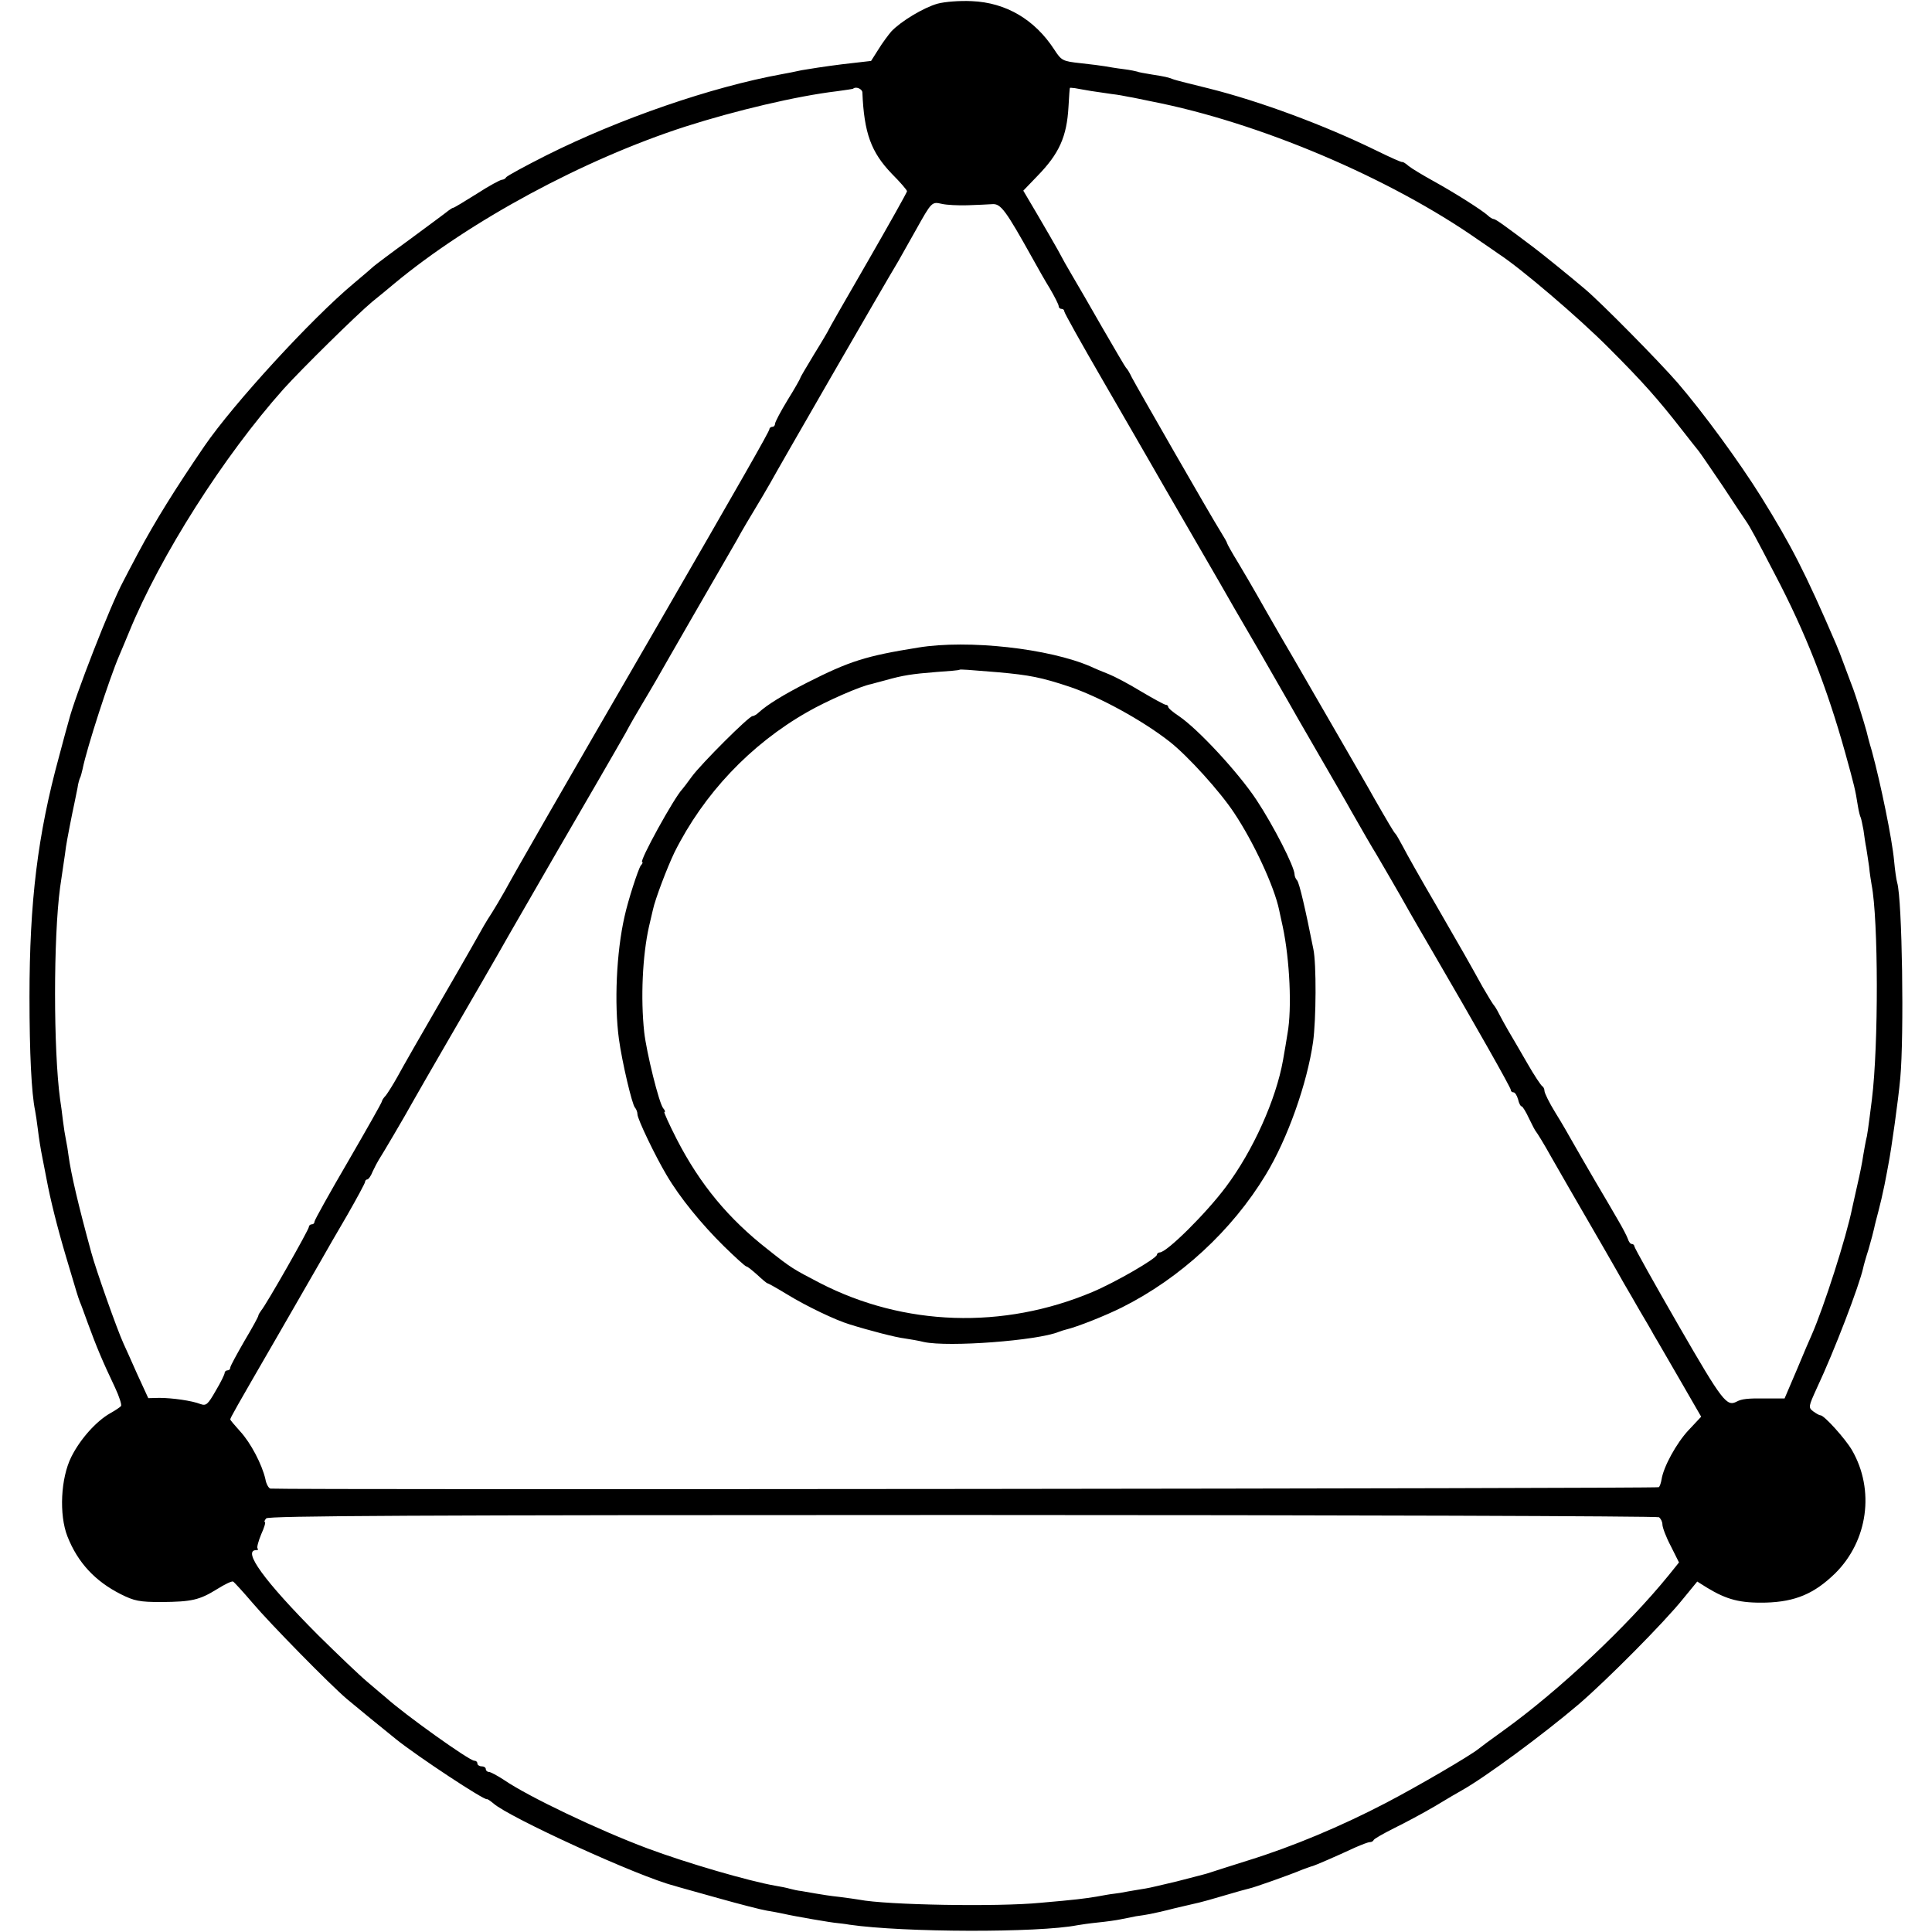 <?xml version="1.0" standalone="no"?>
<!DOCTYPE svg PUBLIC "-//W3C//DTD SVG 20010904//EN"
 "http://www.w3.org/TR/2001/REC-SVG-20010904/DTD/svg10.dtd">
<svg version="1.0" xmlns="http://www.w3.org/2000/svg"
 width="688pt" height="688pt" viewBox="0 0 688 688"
 preserveAspectRatio="xMidYMid meet">
<g transform="translate(0,688) scale(0.1,-0.1)"
fill="#000000" stroke="none">
<path d="M3339 6867 c-50 -14 -131 -63 -165 -99 -11 -13 -32 -41 -46 -64 l-26
-41 -104 -12 c-56 -7 -121 -17 -143 -21 -22 -5 -53 -11 -70 -14 -252 -46 -577
-158 -839 -289 -77 -39 -142 -74 -144 -79 -2 -4 -9 -8 -14 -8 -6 0 -47 -22
-90 -50 -43 -27 -81 -50 -84 -50 -3 0 -10 -5 -17 -10 -7 -6 -68 -51 -137 -102
-69 -50 -127 -94 -130 -97 -3 -3 -34 -30 -70 -60 -150 -125 -429 -429 -533
-581 -105 -154 -174 -265 -235 -379 -25 -47 -49 -93 -53 -101 -45 -83 -173
-412 -194 -496 -3 -10 -19 -68 -35 -129 -76 -278 -105 -516 -105 -855 0 -199
7 -343 20 -405 2 -11 7 -42 10 -68 3 -26 10 -71 16 -100 6 -29 12 -63 15 -77
13 -70 37 -167 69 -275 43 -144 40 -135 49 -160 5 -11 17 -45 28 -75 32 -87
51 -133 98 -232 15 -32 24 -61 21 -65 -3 -4 -21 -16 -39 -26 -49 -28 -106 -91
-138 -155 -38 -76 -44 -206 -14 -283 37 -94 99 -160 190 -206 48 -24 66 -28
145 -28 108 1 135 7 198 46 27 17 52 29 57 27 4 -2 36 -37 71 -78 61 -72 274
-289 334 -340 27 -23 136 -112 176 -144 76 -61 314 -218 323 -213 2 1 12 -6
23 -15 54 -49 517 -261 643 -293 8 -3 78 -22 156 -44 78 -22 156 -42 175 -45
19 -3 45 -8 59 -11 38 -9 173 -32 190 -33 8 -1 29 -3 45 -6 194 -28 673 -29
811 -2 11 2 45 7 75 10 30 3 65 8 79 11 14 3 39 8 55 11 17 2 39 6 50 8 11 2
52 11 90 21 39 9 77 18 86 20 9 2 49 13 89 25 40 12 80 23 89 25 16 3 146 49
191 68 14 5 30 11 35 12 10 3 80 33 151 66 23 10 46 19 52 19 6 0 12 3 14 8 2
4 35 23 73 42 39 19 104 54 145 78 41 25 84 50 95 56 84 47 290 199 417 307
99 85 304 291 372 376 l50 61 35 -22 c71 -43 118 -55 209 -53 106 3 173 32
247 104 117 116 142 297 60 439 -24 41 -99 124 -112 124 -5 0 -16 7 -26 14
-18 14 -17 17 13 83 63 134 151 365 165 428 1 6 9 35 19 66 9 31 18 65 20 75
2 11 9 37 15 60 6 22 16 65 22 95 6 30 12 63 14 74 10 50 35 228 42 305 14
152 7 637 -11 697 -3 10 -8 45 -11 78 -7 77 -48 276 -79 390 -10 33 -18 65
-19 70 -7 27 -40 132 -47 150 -4 11 -18 47 -30 80 -12 33 -26 69 -31 80 -111
258 -161 354 -267 525 -78 125 -206 300 -298 407 -66 76 -270 283 -329 333
-59 50 -152 125 -181 147 -106 80 -138 103 -145 103 -4 0 -14 6 -21 13 -21 19
-117 80 -193 122 -38 21 -78 45 -89 54 -10 9 -20 15 -22 14 -2 -2 -44 17 -93
41 -186 91 -416 176 -596 221 -61 15 -117 29 -125 32 -21 8 -29 10 -80 18 -24
4 -47 8 -50 10 -3 1 -25 6 -50 9 -25 3 -54 8 -65 10 -11 2 -50 7 -87 11 -64 7
-68 9 -94 49 -69 106 -171 167 -294 172 -42 2 -95 -2 -121 -9z m-268 -316 c6
-145 31 -213 105 -290 30 -30 54 -58 54 -62 0 -4 -63 -116 -140 -250 -77 -133
-140 -243 -140 -245 0 -1 -22 -39 -50 -84 -27 -45 -50 -83 -50 -86 0 -2 -20
-38 -45 -78 -25 -41 -45 -79 -45 -85 0 -6 -4 -11 -10 -11 -5 0 -10 -4 -10 -8
0 -8 -103 -188 -400 -702 -357 -616 -501 -867 -543 -944 -16 -28 -36 -62 -45
-76 -9 -14 -22 -34 -28 -45 -6 -11 -71 -126 -146 -255 -75 -129 -148 -257
-163 -285 -15 -27 -34 -57 -41 -66 -8 -8 -14 -18 -14 -21 0 -4 -54 -99 -120
-213 -66 -113 -120 -210 -120 -215 0 -6 -4 -10 -10 -10 -5 0 -10 -4 -10 -9 0
-10 -153 -279 -170 -298 -5 -7 -10 -15 -10 -18 0 -4 -22 -44 -50 -91 -27 -47
-50 -89 -50 -94 0 -6 -4 -10 -10 -10 -5 0 -10 -4 -10 -9 0 -5 -14 -34 -32 -64
-28 -49 -34 -54 -54 -47 -30 12 -101 22 -147 22 l-39 -1 -40 87 c-21 48 -43
96 -48 107 -23 50 -99 265 -115 325 -46 168 -72 279 -81 345 -2 17 -6 41 -9
55 -3 14 -8 45 -11 70 -3 25 -7 58 -10 75 -24 177 -24 576 0 755 2 14 7 48 11
75 4 28 9 59 10 70 3 21 21 114 30 155 3 14 8 38 11 54 2 16 7 32 9 36 2 3 6
17 9 31 15 75 96 324 130 403 7 17 24 56 36 86 111 271 336 625 550 865 65 72
259 263 315 310 27 22 63 51 79 65 270 224 674 442 1036 559 178 57 397 109
540 126 30 4 56 8 58 9 9 9 32 0 33 -13z m814 5 c22 -3 56 -8 75 -11 19 -2 46
-7 60 -10 14 -2 50 -10 80 -16 384 -75 848 -272 1164 -493 32 -22 66 -45 74
-51 77 -50 285 -227 392 -335 120 -120 174 -181 259 -290 28 -36 55 -70 60
-76 5 -6 44 -63 86 -125 41 -63 79 -119 83 -125 14 -20 35 -59 102 -188 109
-207 186 -404 251 -637 32 -116 36 -131 45 -189 3 -19 8 -38 10 -41 2 -4 6
-24 10 -45 3 -22 7 -50 10 -64 2 -14 7 -44 10 -66 2 -23 7 -53 9 -65 24 -123
25 -571 1 -764 -13 -103 -17 -132 -21 -145 -2 -8 -6 -33 -10 -55 -3 -22 -12
-67 -20 -101 -8 -34 -16 -73 -19 -85 -21 -105 -101 -354 -145 -454 -5 -11 -29
-66 -52 -122 l-44 -103 -65 0 c-67 1 -88 -2 -105 -11 -36 -19 -50 -2 -207 270
-87 151 -158 278 -158 283 0 4 -4 8 -9 8 -5 0 -11 8 -14 18 -3 9 -19 40 -35
67 -16 28 -53 91 -82 140 -29 50 -64 110 -78 135 -14 25 -42 74 -64 109 -21
34 -38 69 -38 76 0 7 -4 15 -8 17 -4 2 -29 39 -54 83 -25 44 -56 96 -67 115
-11 19 -26 46 -33 60 -7 14 -15 27 -18 30 -3 3 -21 32 -40 65 -56 101 -64 115
-165 290 -55 94 -108 188 -119 210 -12 22 -23 42 -26 45 -6 5 -28 43 -78 130
-10 19 -70 122 -131 228 -61 106 -120 207 -130 225 -10 17 -42 73 -71 122 -29
50 -66 115 -83 145 -17 30 -48 83 -69 118 -21 34 -38 65 -38 67 0 3 -11 22
-24 43 -33 52 -296 511 -315 547 -8 17 -17 32 -21 35 -3 3 -41 68 -85 144 -44
77 -92 160 -107 185 -15 25 -38 66 -51 91 -14 25 -47 82 -74 128 l-49 83 50
52 c78 80 105 140 111 247 2 36 4 66 5 67 0 1 8 0 18 -1 9 -2 35 -6 57 -10z
m-440 -407 c33 1 73 3 89 4 30 2 47 -21 144 -195 16 -29 43 -77 61 -106 17
-29 31 -57 31 -62 0 -6 5 -10 10 -10 6 0 10 -4 10 -9 0 -5 62 -116 138 -247
76 -132 150 -259 164 -284 14 -25 83 -144 153 -265 70 -121 138 -238 150 -260
13 -22 56 -96 96 -165 39 -69 82 -142 93 -162 12 -21 63 -111 115 -200 52 -90
102 -176 111 -193 39 -69 81 -141 90 -155 10 -17 82 -140 121 -210 14 -25 52
-90 84 -145 148 -254 275 -478 275 -486 0 -5 4 -9 10 -9 5 0 12 -11 16 -25 3
-14 9 -25 13 -25 3 0 15 -19 26 -43 11 -23 22 -44 25 -47 3 -3 28 -43 54 -90
27 -47 56 -98 66 -115 71 -122 177 -306 194 -337 12 -20 36 -62 55 -95 19 -32
42 -71 51 -88 10 -16 51 -88 93 -160 l75 -130 -45 -48 c-43 -46 -89 -130 -96
-175 -2 -12 -6 -25 -10 -28 -5 -5 -4871 -10 -4944 -5 -6 1 -15 16 -18 34 -12
52 -52 129 -90 170 -19 21 -35 40 -35 42 0 6 16 34 171 302 72 125 142 247
156 271 13 23 53 93 89 154 35 61 64 115 64 119 0 5 4 9 8 9 4 0 13 12 19 28
7 15 17 34 22 42 13 20 91 152 123 210 14 25 67 117 118 205 87 150 177 305
222 385 84 146 263 456 321 555 38 66 81 140 95 165 13 25 39 70 57 100 18 30
42 71 53 90 11 19 70 123 132 230 62 107 131 227 153 265 21 39 52 90 67 115
15 25 39 65 53 90 22 41 407 709 456 790 11 19 39 69 62 110 57 102 57 102 93
94 17 -4 58 -6 91 -5z m2463 -4672 c6 -5 12 -16 12 -26 0 -10 13 -45 30 -77
l29 -58 -37 -46 c-148 -182 -389 -409 -586 -551 -45 -32 -85 -62 -91 -67 -31
-25 -216 -133 -329 -192 -161 -84 -333 -156 -491 -205 -66 -21 -127 -40 -135
-43 -18 -6 -16 -5 -120 -32 -47 -11 -96 -23 -110 -25 -14 -2 -41 -7 -60 -10
-19 -4 -44 -8 -55 -9 -11 -1 -38 -6 -60 -10 -43 -7 -72 -11 -200 -22 -153 -15
-548 -8 -645 11 -10 2 -41 6 -71 10 -30 3 -67 9 -84 12 -16 3 -40 7 -52 9 -11
1 -29 5 -40 8 -10 3 -34 8 -53 11 -92 16 -313 80 -455 133 -171 64 -422 183
-511 244 -23 15 -47 28 -53 28 -6 0 -11 5 -11 10 0 6 -7 10 -15 10 -8 0 -15 5
-15 10 0 6 -5 10 -11 10 -18 0 -250 166 -315 225 -6 5 -36 30 -65 55 -30 25
-109 101 -177 168 -191 192 -271 302 -219 302 6 0 8 3 4 6 -3 3 3 26 13 50 11
24 17 44 13 44 -3 0 -1 6 5 13 8 9 516 12 2479 12 1357 0 2474 -4 2481 -8z"/>
<path d="M3270 4574 c-187 -30 -244 -48 -396 -125 -86 -44 -141 -78 -172 -106
-7 -7 -17 -13 -22 -13 -13 0 -182 -169 -216 -215 -16 -22 -31 -42 -34 -45 -28
-28 -156 -260 -143 -260 3 0 1 -6 -5 -12 -9 -12 -46 -126 -58 -182 -29 -127
-37 -310 -20 -436 11 -81 47 -234 57 -244 5 -6 9 -16 9 -24 0 -17 64 -150 104
-217 47 -80 124 -174 203 -252 41 -40 77 -73 81 -73 4 0 21 -14 39 -30 18 -17
34 -30 36 -30 3 0 35 -18 71 -40 67 -41 171 -91 221 -106 70 -22 167 -47 195
-50 19 -3 51 -8 70 -13 88 -19 404 5 480 36 8 3 20 7 25 8 42 10 142 50 200
79 208 104 392 274 512 472 78 128 148 326 169 474 11 80 12 278 1 330 -28
141 -50 236 -58 245 -5 5 -9 15 -9 21 0 27 -75 174 -136 266 -65 98 -208 252
-276 298 -21 14 -38 28 -38 33 0 4 -4 7 -8 7 -5 0 -45 22 -89 48 -44 27 -96
54 -114 61 -19 8 -48 19 -64 27 -149 65 -438 97 -615 68z m285 -88 c111 -10
153 -18 255 -52 106 -36 258 -119 355 -195 65 -51 180 -178 230 -254 70 -105
143 -263 160 -345 1 -3 6 -30 13 -60 25 -118 33 -292 17 -380 -3 -19 -10 -62
-16 -95 -25 -141 -107 -323 -203 -451 -70 -94 -211 -234 -236 -234 -5 0 -10
-4 -10 -8 0 -13 -149 -99 -230 -133 -318 -134 -671 -122 -970 32 -96 50 -102
53 -185 119 -141 110 -242 232 -325 393 -27 53 -47 97 -44 97 4 0 2 6 -4 13
-15 17 -60 200 -68 272 -13 121 -6 272 17 375 6 25 12 52 14 60 8 38 51 151
77 205 104 208 270 384 474 500 68 39 189 92 227 99 6 2 30 8 52 14 60 17 92
22 180 29 44 3 81 6 82 8 3 2 30 0 138 -9z"/>
</g>
</svg>
